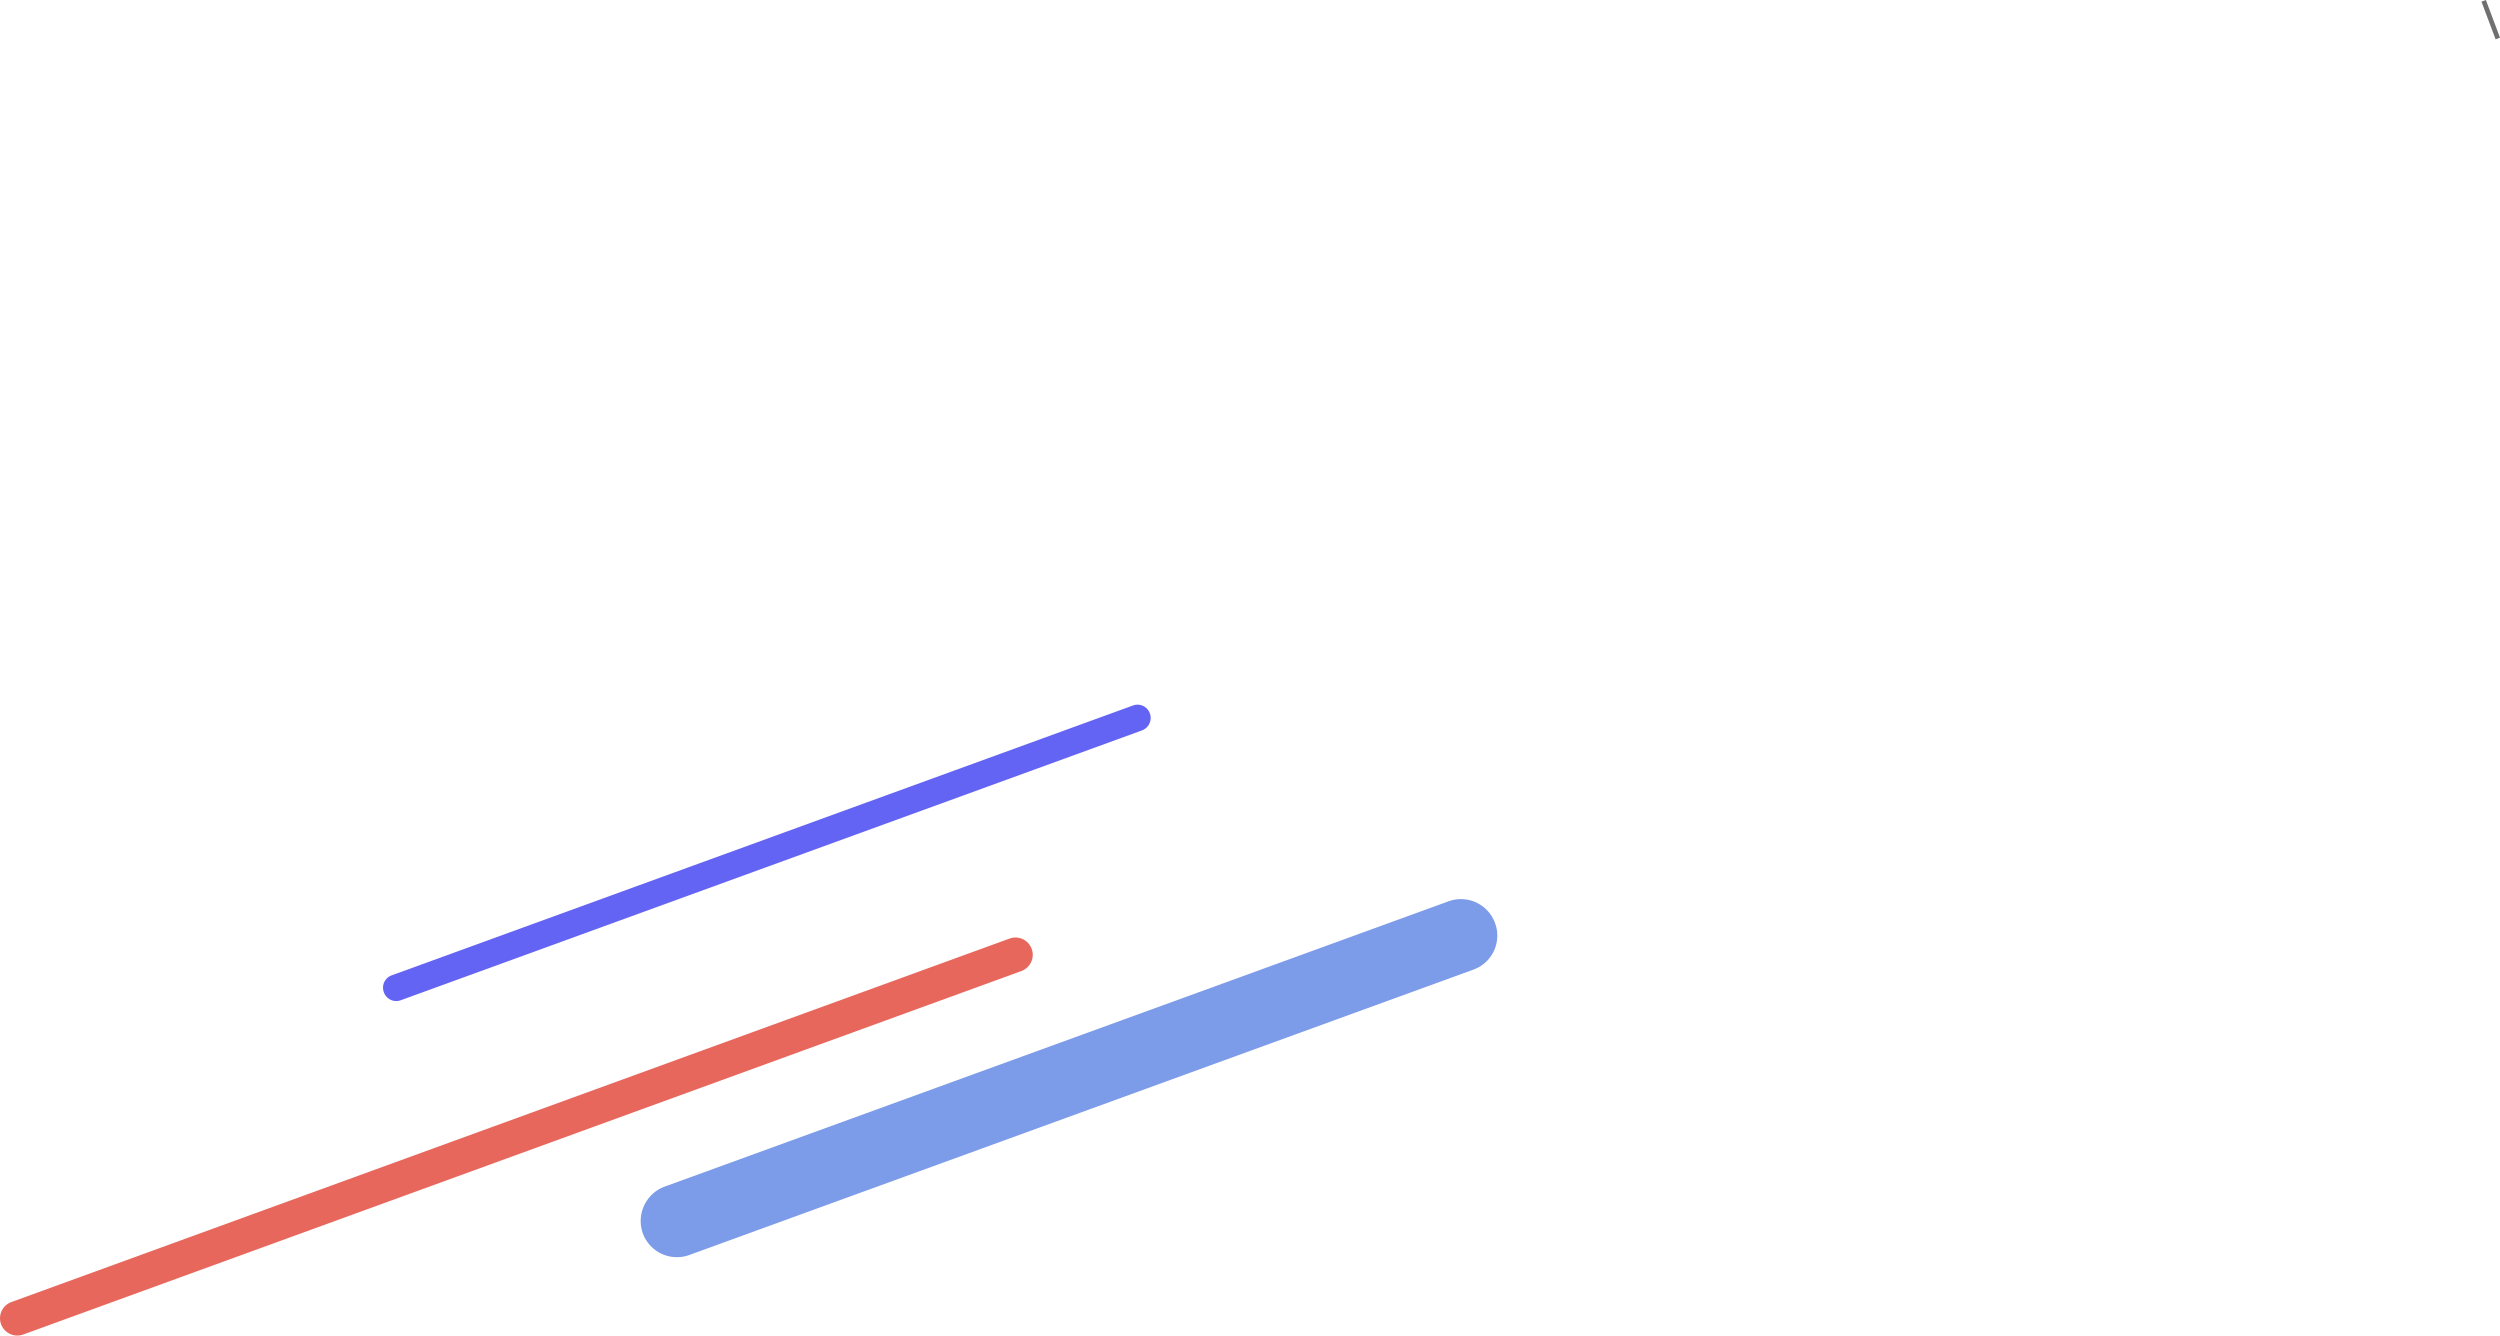 <svg xmlns="http://www.w3.org/2000/svg" width="530.968" height="283.659" viewBox="0 0 530.968 283.659">
  <g id="r1-lines" transform="translate(0.024 149.636)">
    <path id="r1-line3" d="M312.9,65.3,146.4,125.9a7.708,7.708,0,0,1-9.9-4.6h0a7.791,7.791,0,0,1,4.6-9.9L307.6,50.8a7.708,7.708,0,0,1,9.9,4.6h0A7.67,7.67,0,0,1,312.9,65.3Z" transform="translate(0 -9)" fill="#7c9be8"/>
    <path id="r1-line2" d="M216.9,57.6,4.9,134.8a3.672,3.672,0,0,1-4.7-2.2h0a3.672,3.672,0,0,1,2.2-4.7l212-77.2a3.672,3.672,0,0,1,4.7,2.2h0A3.672,3.672,0,0,1,216.9,57.6Z" transform="translate(0 -1)" fill="#e8675d"/>
    <path id="r1-line1" d="M242.5,5.5,85.1,62.8a2.782,2.782,0,0,1-3.6-1.7h0a2.782,2.782,0,0,1,1.7-3.6L240.6.2a2.782,2.782,0,0,1,3.6,1.7h0A2.82,2.82,0,0,1,242.5,5.5Z" fill="#6464f4"/>
    <line id="Line_305" data-name="Line 305" x2="3" y2="8" transform="translate(527.477 -149.46)" fill="none" stroke="#707070" stroke-width="1"/>
  </g>
</svg>
